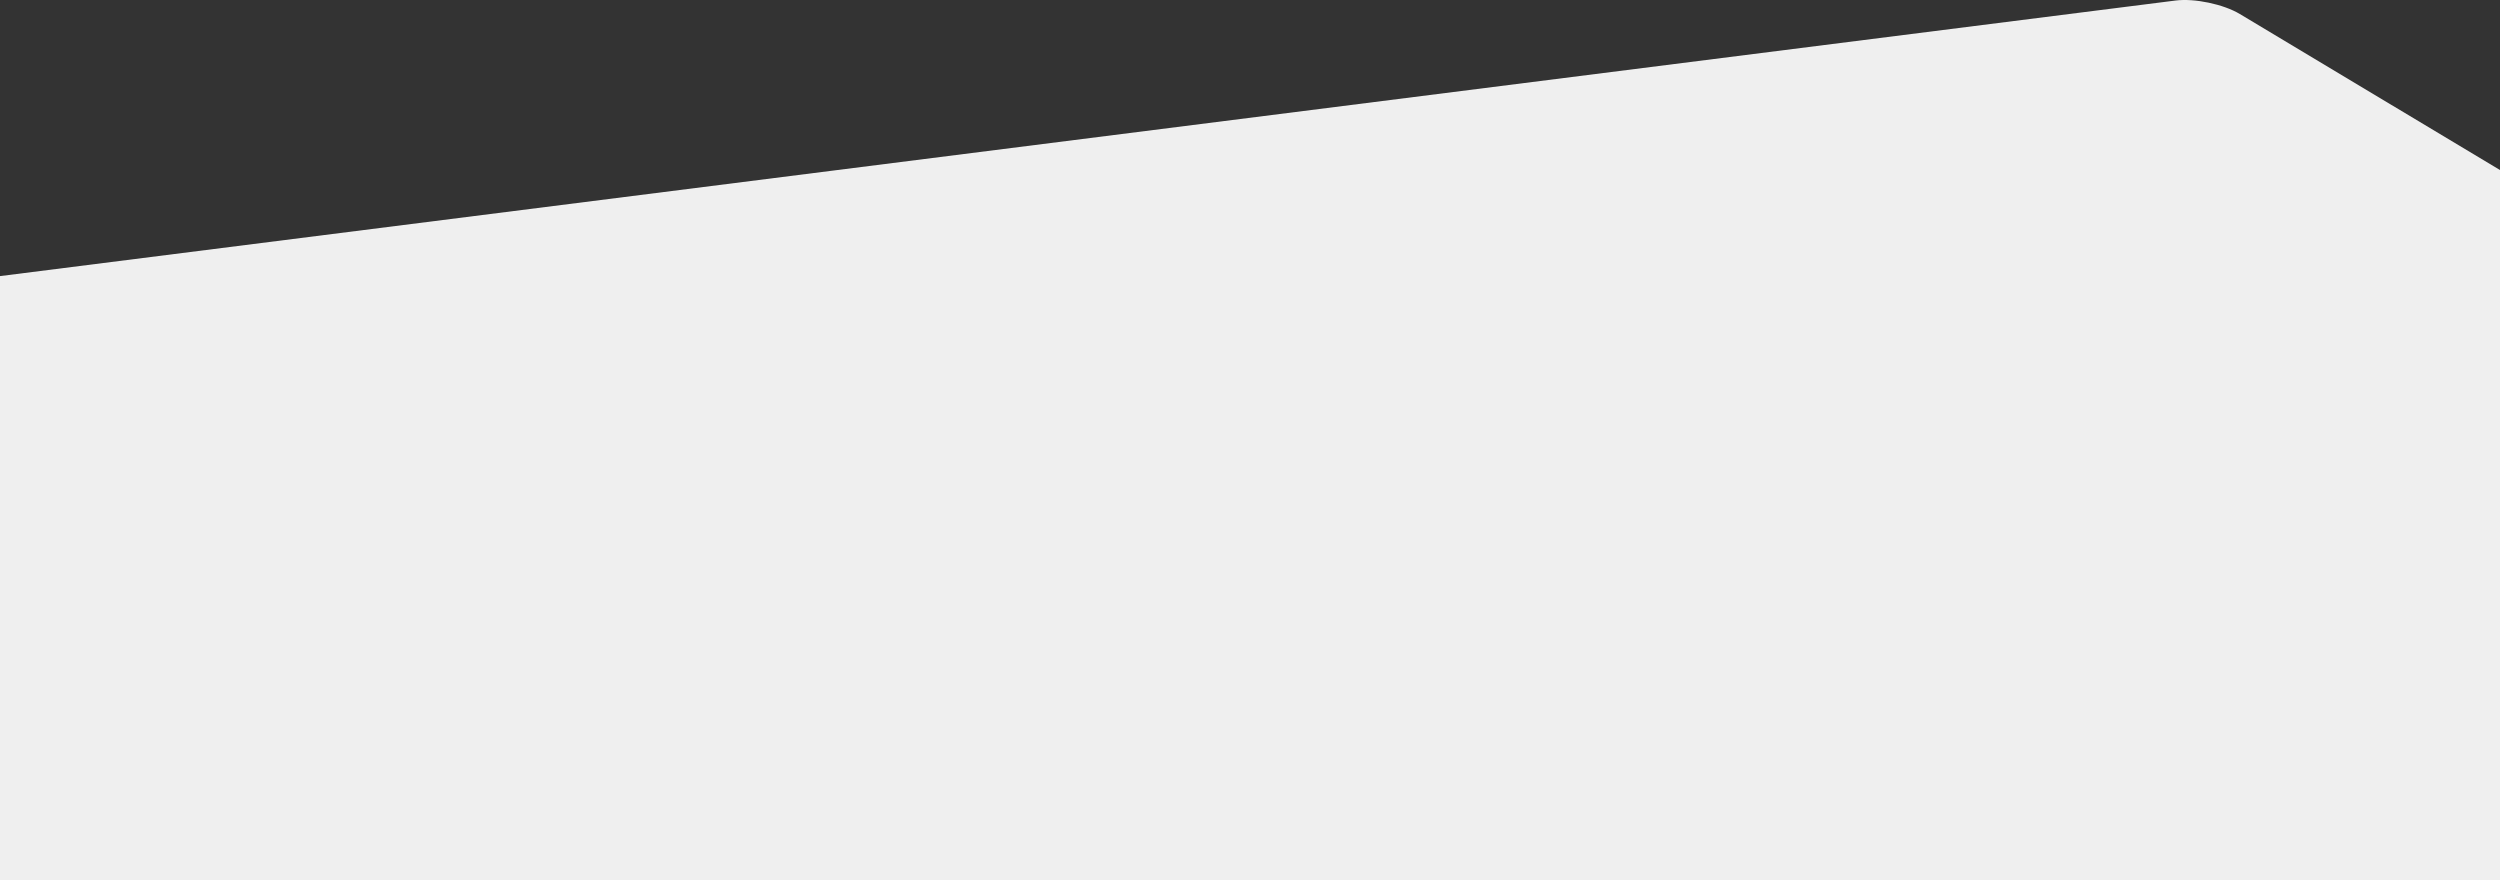 <svg xmlns="http://www.w3.org/2000/svg" width="1440" height="507" viewBox="0 0 1440 507">
  <rect x="0" y="0" width="1440" height="507" fill="#333333" stroke="none"/>
  <path id="bg-01" d="M1440,507V97.941L1290.159,8.079c-9.437-5.66-26.088-9.16-37-7.778L0,159.034V507Z" fill="#efefef"/>
</svg>
